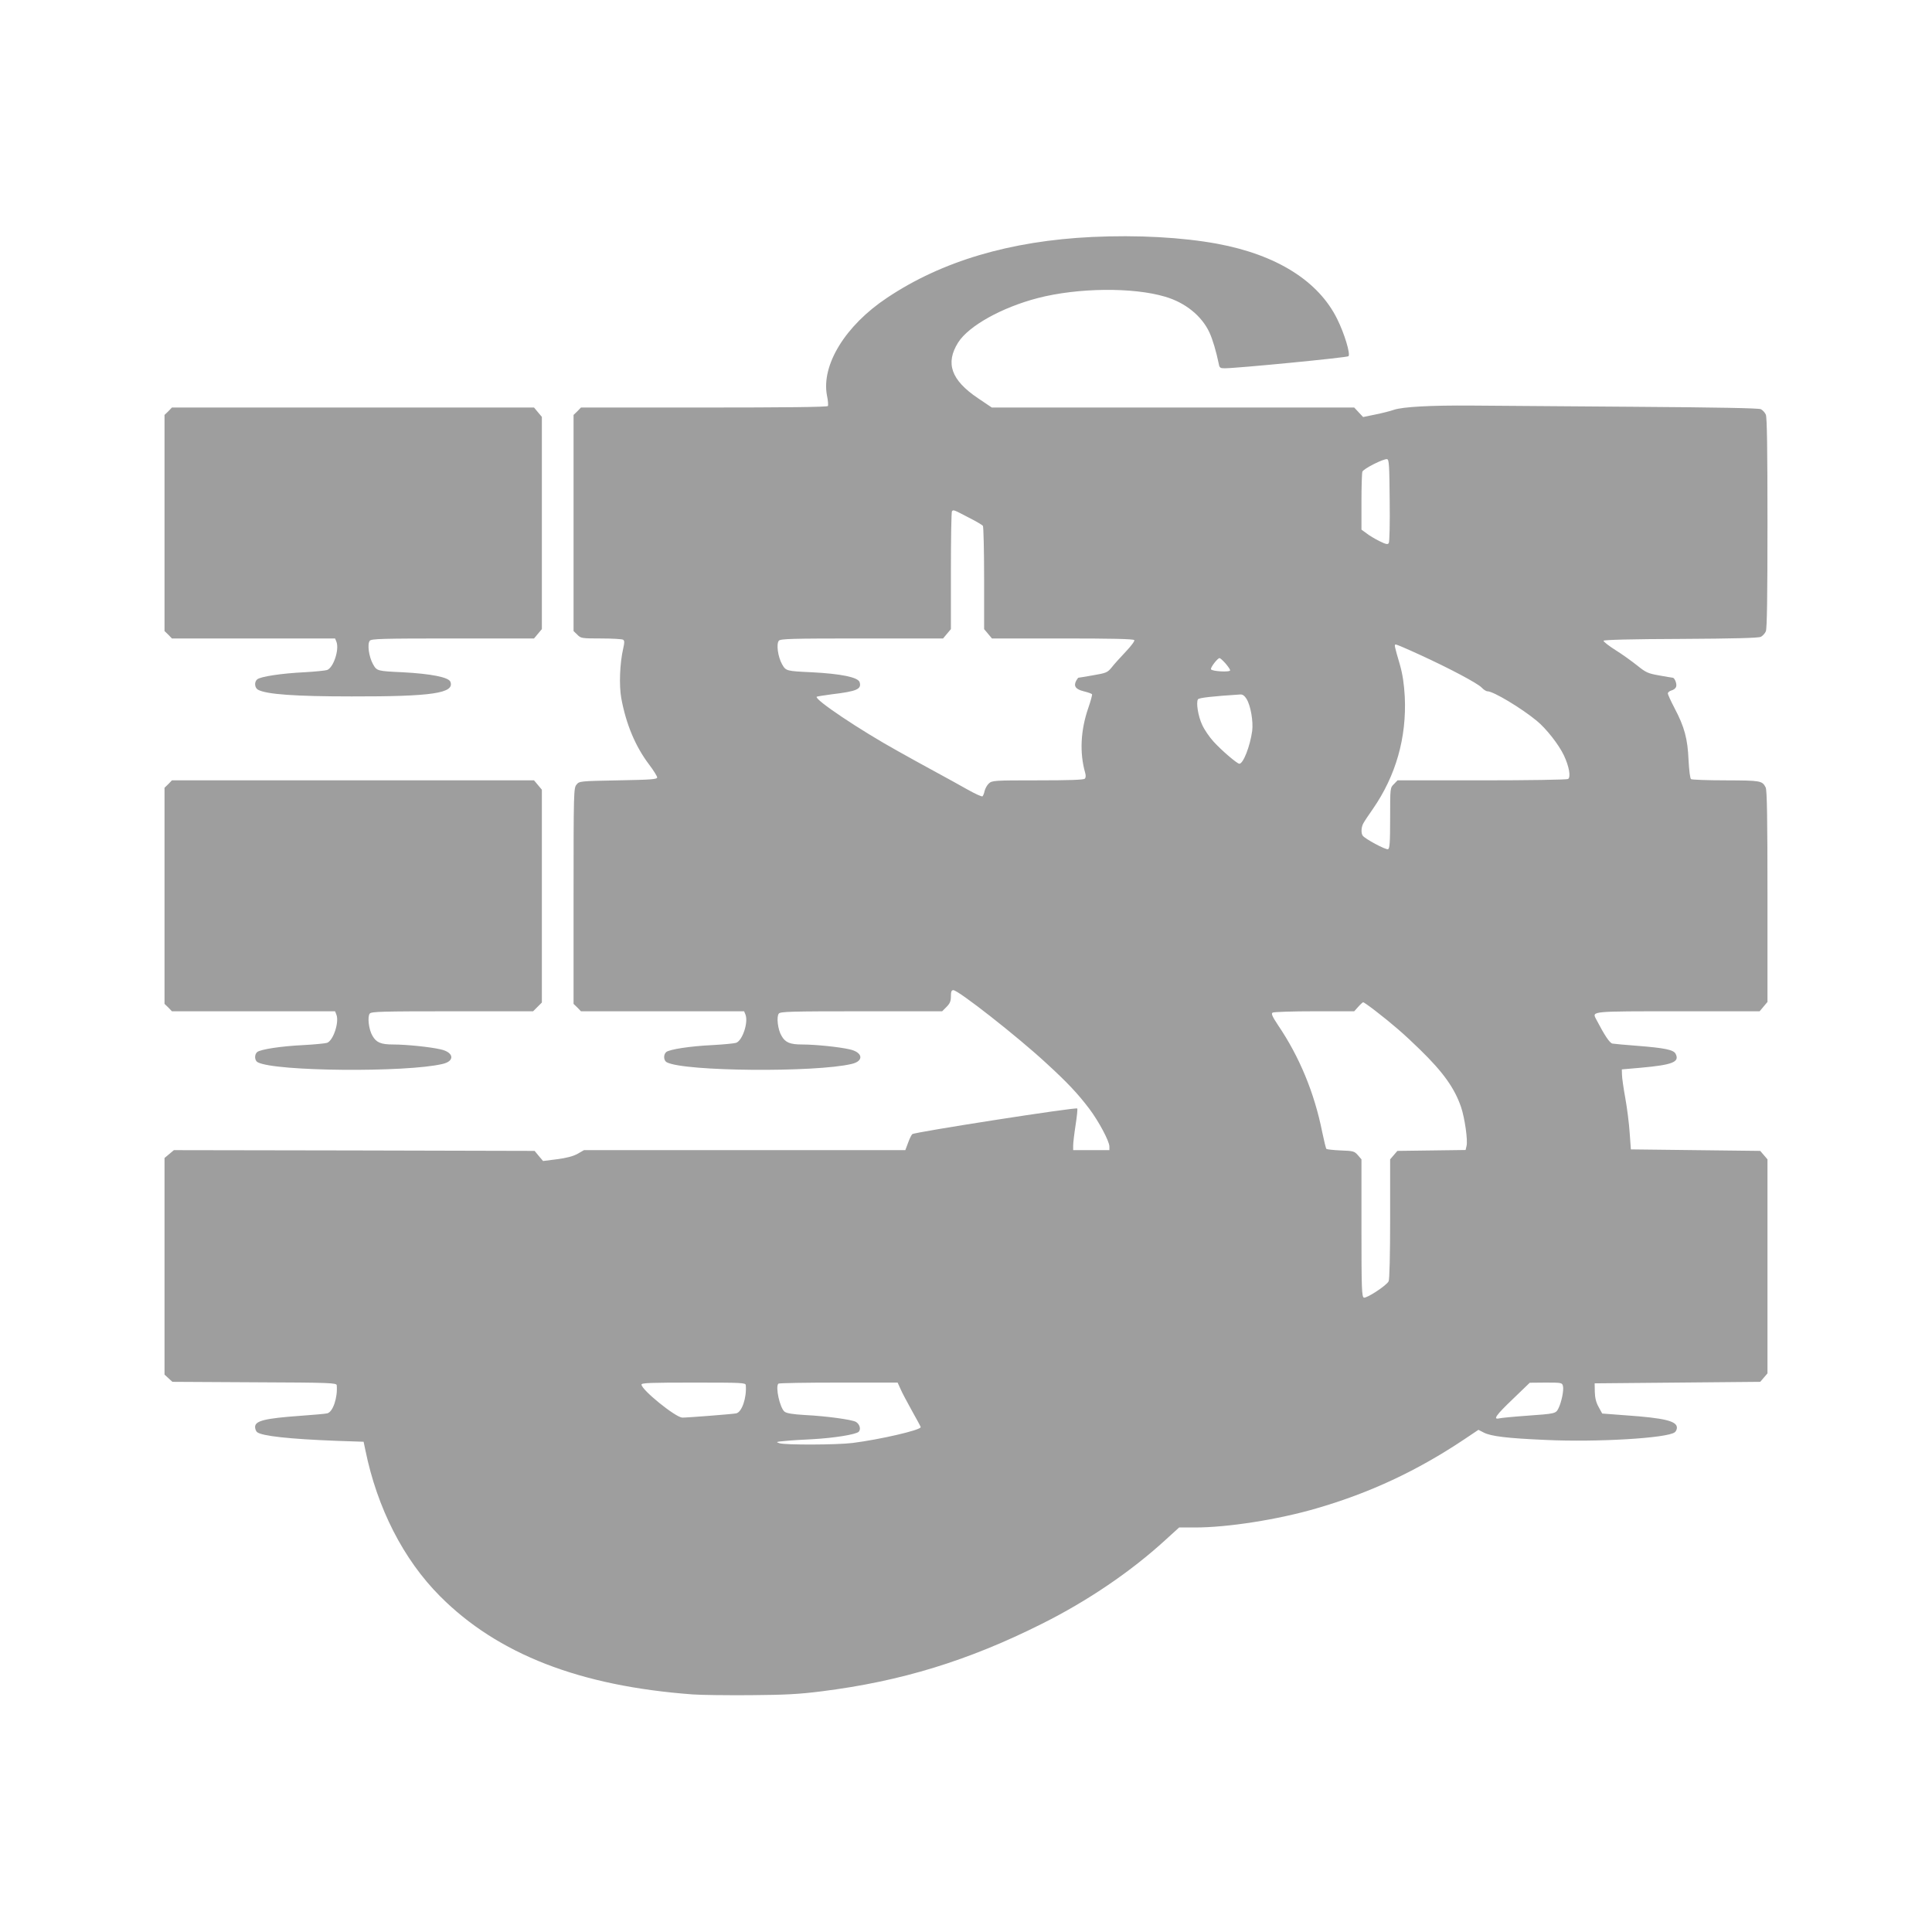 <?xml version="1.0" standalone="no"?>
<!DOCTYPE svg PUBLIC "-//W3C//DTD SVG 20010904//EN"
 "http://www.w3.org/TR/2001/REC-SVG-20010904/DTD/svg10.dtd">
<svg version="1.0" xmlns="http://www.w3.org/2000/svg"
 width="1280pt" height="1280pt" viewBox="0 0 1280 1280"
 preserveAspectRatio="xMidYMid meet">
<g transform="translate(0,1280) scale(0.1,-0.1)"
fill="#9e9e9e" stroke="none">
<path d="M7235 11230 c-542 -26 -995 -160 -1358 -403 -277 -184 -437 -446
-398 -648 7 -32 9 -64 6 -69 -4 -7 -294 -10 -821 -10 l-815 0 -24 -25 -25 -24
0 -716 0 -716 25 -24 c23 -24 29 -25 157 -25 73 0 139 -4 146 -8 10 -7 10 -19
1 -58 -23 -100 -28 -244 -13 -329 32 -174 94 -321 185 -441 29 -38 52 -76 53
-84 1 -13 -36 -16 -257 -20 -257 -5 -259 -5 -278 -29 -18 -22 -19 -49 -19
-738 l0 -714 25 -24 24 -25 541 0 540 0 9 -22 c20 -52 -20 -172 -62 -187 -12
-4 -83 -11 -157 -15 -148 -7 -283 -28 -306 -46 -20 -17 -18 -57 4 -68 115 -61
984 -68 1224 -11 84 19 75 78 -14 97 -70 16 -226 32 -313 32 -81 0 -112 13
-137 57 -25 41 -35 128 -18 148 11 13 81 15 547 15 l535 0 29 29 c23 23 29 39
29 70 0 31 4 41 16 41 33 0 426 -308 616 -484 141 -129 209 -202 285 -302 63
-84 133 -215 133 -250 l0 -24 -120 0 -120 0 0 31 c0 16 7 77 16 135 9 58 14
107 11 110 -9 10 -1081 -157 -1093 -170 -6 -6 -19 -32 -28 -58 l-18 -48 -1065
0 -1064 0 -42 -24 c-28 -16 -73 -28 -135 -36 l-94 -12 -28 33 -28 34 -1195 3
-1195 2 -31 -26 -31 -26 0 -717 0 -718 26 -24 26 -24 544 -3 c507 -2 544 -4
545 -20 7 -82 -26 -179 -64 -186 -12 -3 -91 -10 -176 -16 -236 -17 -301 -33
-301 -74 0 -13 6 -28 13 -34 31 -26 214 -46 529 -58 l177 -6 12 -57 c78 -382
251 -722 494 -966 382 -384 926 -596 1675 -651 52 -4 223 -6 380 -5 232 2 320
6 477 26 523 66 967 202 1454 446 305 152 593 348 822 558 l89 81 106 0 c215
0 548 52 802 126 356 103 667 249 975 454 l100 67 35 -18 c48 -25 157 -38 412
-49 340 -16 807 12 854 51 8 6 14 20 14 30 0 44 -81 64 -337 82 l-158 12 -24
44 c-17 30 -24 61 -25 100 l-1 56 548 5 549 5 24 28 24 28 0 709 0 709 -24 28
-24 28 -429 5 -428 5 -8 110 c-4 61 -17 164 -29 230 -12 66 -22 136 -22 155
l-1 35 126 11 c211 19 259 38 230 93 -14 26 -73 38 -251 52 -80 6 -155 13
-167 15 -19 4 -51 52 -109 163 -27 52 -34 51 546 51 l538 0 26 31 26 31 0 699
c0 513 -3 706 -12 722 -23 45 -33 46 -263 47 -121 0 -225 4 -231 8 -7 4 -13
56 -17 127 -6 141 -27 219 -93 344 -24 46 -44 89 -44 97 0 7 11 16 25 20 13 3
27 14 30 25 6 18 -10 59 -23 59 -4 0 -44 7 -89 15 -74 13 -88 19 -145 65 -35
28 -100 75 -145 103 -46 29 -81 57 -79 62 2 6 183 11 512 12 352 2 516 6 530
14 12 6 27 22 33 36 8 17 11 231 11 718 0 487 -3 701 -11 718 -6 14 -21 30
-33 36 -14 7 -278 12 -846 16 -454 3 -935 7 -1070 8 -272 2 -454 -8 -515 -28
-22 -8 -77 -22 -122 -31 l-82 -17 -30 32 -29 31 -1200 0 -1201 0 -92 62 c-178
120 -217 232 -131 369 70 110 289 232 527 294 265 69 632 73 845 9 133 -39
242 -127 293 -237 21 -46 44 -122 62 -209 4 -24 10 -28 38 -28 81 0 812 71
821 80 14 14 -26 148 -74 245 -124 253 -402 427 -795 500 -234 43 -529 59
-830 45z m1972 -1745 c2 -149 -1 -276 -6 -283 -7 -11 -19 -8 -62 13 -30 15
-69 38 -86 52 l-33 24 0 184 c0 101 3 191 6 200 8 20 141 87 164 83 13 -3 15
-42 17 -273z m-2793 -112 c50 -25 94 -51 98 -57 4 -6 8 -163 8 -348 l0 -336
26 -31 26 -31 468 0 c321 0 471 -3 475 -11 4 -6 -22 -40 -57 -77 -35 -37 -77
-83 -93 -104 -28 -34 -36 -37 -123 -52 -50 -9 -94 -16 -97 -16 -2 0 -9 -9 -15
-20 -19 -36 -3 -57 50 -70 28 -7 52 -15 55 -20 2 -4 -9 -45 -25 -91 -51 -148
-58 -296 -21 -427 6 -20 5 -34 -2 -41 -8 -8 -106 -11 -312 -11 -291 0 -302 -1
-324 -21 -12 -11 -24 -34 -28 -50 -3 -16 -10 -32 -14 -35 -5 -3 -49 17 -97 44
-48 27 -143 80 -212 117 -124 68 -145 79 -250 138 -253 140 -557 344 -539 361
2 2 47 9 99 16 167 20 200 34 185 81 -11 32 -123 55 -315 65 -171 8 -173 8
-199 54 -27 49 -39 133 -21 155 11 13 82 15 550 15 l538 0 26 31 26 31 0 387
c0 213 3 391 7 394 10 11 11 10 107 -40z m2988 -909 c204 -93 387 -191 414
-219 13 -14 30 -25 39 -25 39 0 224 -111 327 -196 64 -53 145 -157 179 -228
35 -74 47 -144 28 -157 -8 -5 -265 -9 -572 -9 l-558 0 -24 -25 c-25 -24 -25
-25 -25 -225 0 -165 -3 -202 -14 -206 -15 -6 -154 69 -168 90 -12 17 -9 59 5
82 6 12 35 55 63 95 152 220 224 472 211 744 -5 85 -14 146 -32 210 -38 130
-39 135 -27 135 6 0 76 -30 154 -66z m-1283 -59 c17 -20 31 -40 31 -46 0 -14
-122 -7 -127 7 -4 12 44 74 57 74 4 0 22 -16 39 -35z m140 -236 c27 -44 45
-149 37 -212 -14 -101 -59 -217 -85 -217 -15 0 -121 91 -173 149 -26 29 -59
77 -73 108 -27 57 -42 149 -28 170 7 10 94 20 281 32 15 1 28 -9 41 -30z m852
-2065 c109 -84 193 -156 297 -258 153 -149 229 -255 272 -381 24 -71 46 -221
36 -258 l-6 -26 -226 -3 -226 -3 -24 -28 -24 -28 0 -395 c0 -235 -4 -403 -10
-413 -15 -29 -146 -114 -164 -108 -14 6 -16 58 -16 461 l0 455 -24 28 c-23 26
-30 28 -113 31 -48 2 -91 7 -95 10 -4 4 -16 54 -28 112 -52 260 -151 499 -292
707 -39 59 -47 77 -37 84 8 5 133 9 278 9 l263 0 27 30 c14 16 29 29 32 30 4
0 40 -25 80 -56z m-4170 -2481 c7 -83 -26 -180 -64 -187 -24 -5 -333 -29 -357
-28 -45 2 -270 184 -270 219 0 11 62 13 345 13 321 0 345 -1 346 -17z m1025
-25 c10 -24 45 -89 76 -145 32 -57 58 -105 58 -108 0 -20 -270 -82 -451 -105
-106 -13 -443 -14 -484 -2 -27 8 -24 10 35 15 36 4 119 9 185 12 142 8 285 31
304 49 17 17 6 52 -19 66 -28 15 -195 38 -335 45 -87 5 -125 12 -138 23 -31
27 -61 165 -40 185 3 4 183 7 398 7 l392 0 19 -42z m4389 19 c7 -27 -10 -108
-30 -148 -18 -35 -20 -35 -215 -49 -85 -6 -165 -14 -177 -17 -44 -10 -22 21
90 128 l112 108 107 1 c104 0 108 -1 113 -23z"/>
<path d="M1115 10075 l-25 -24 0 -716 0 -716 25 -24 24 -25 541 0 540 0 9 -22
c20 -52 -20 -172 -62 -187 -12 -4 -81 -11 -153 -15 -145 -7 -288 -28 -310 -47
-21 -17 -17 -57 6 -69 56 -30 244 -44 620 -44 532 -1 683 21 654 97 -11 30
-128 53 -314 63 -171 8 -173 8 -199 54 -27 49 -39 133 -21 155 11 13 82 15
550 15 l538 0 26 31 26 31 0 703 0 703 -26 31 -26 31 -1199 0 -1200 0 -24 -25z"/>
<path d="M1115 7605 l-25 -24 0 -716 0 -716 25 -24 24 -25 541 0 540 0 9 -23
c19 -50 -21 -171 -62 -186 -12 -4 -83 -11 -157 -15 -148 -7 -283 -28 -306 -46
-20 -17 -18 -57 4 -68 115 -61 984 -68 1224 -11 84 19 75 78 -14 97 -70 16
-226 32 -313 32 -81 0 -112 13 -137 57 -25 41 -35 128 -18 148 11 13 81 15
547 15 l535 0 29 29 29 29 0 705 0 705 -26 31 -26 31 -1199 0 -1200 0 -24 -25z"/>
</g>
</svg>
